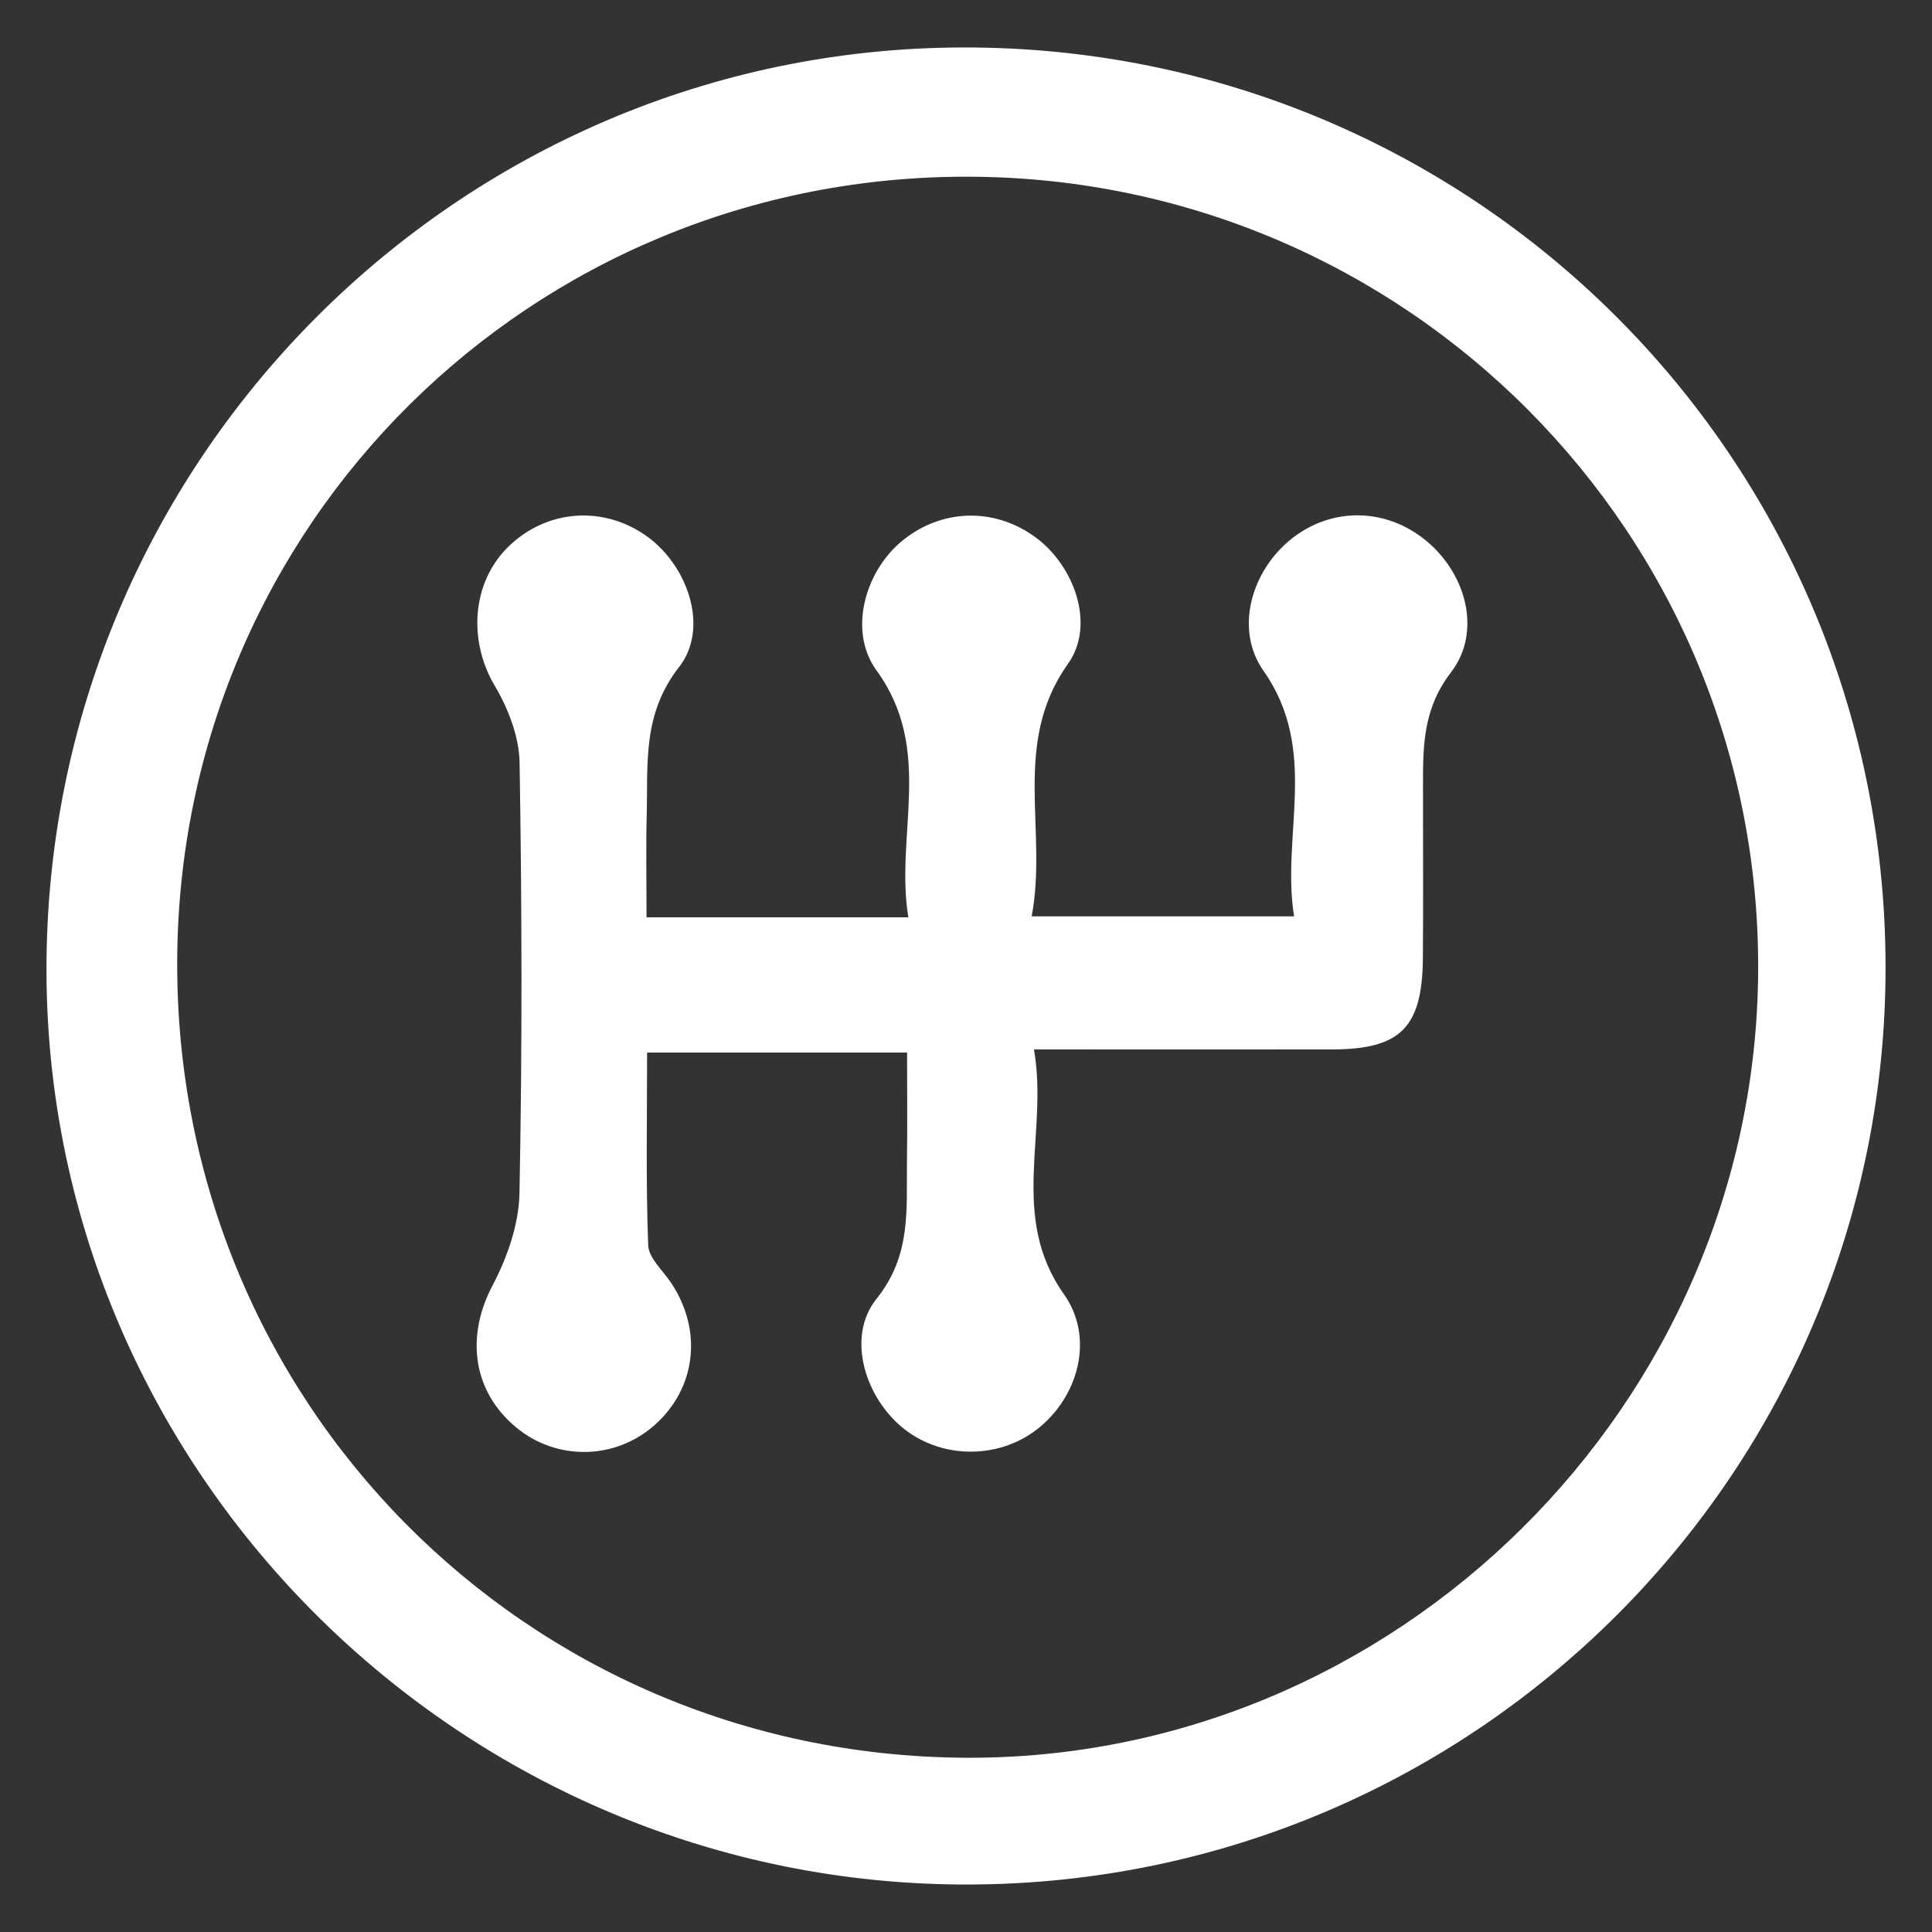 <?xml version="1.0" encoding="utf-8"?>
<!-- Generator: Adobe Illustrator 26.0.1, SVG Export Plug-In . SVG Version: 6.00 Build 0)  -->
<svg version="1.1" id="Capa_1" xmlns="http://www.w3.org/2000/svg" xmlns:xlink="http://www.w3.org/1999/xlink" x="0px" y="0px"
	 viewBox="0 0 500 500" style="enable-background:new 0 0 500 500;" xml:space="preserve">
<rect x="0" y="0" width="500" height="500" fill="#333333" stroke="none"/>
<style type="text/css">
	.st0{fill:#FFFFFF;}
</style>
<g>
	<path class="st0" d="M487.98,249.86c0.31,130.83-105.95,237.44-237.07,237.85c-130.9,0.4-238.51-105.99-238.88-236.19
		c-0.38-131.6,106.12-239,237.23-239.24C381.08,12.05,487.67,118.12,487.98,249.86z M250.75,45.73
		C137.47,45.37,46.27,135.76,45.86,248.8c-0.41,113.83,89.97,205.3,203.65,206.1c111.78,0.79,204.86-91.41,205.5-203.57
		C455.66,138.23,364.13,46.09,250.75,45.73z"/>
	<path class="st0" d="M167.32,237.4c22.9,0,44.18,0,67.76,0c-3.52-21.37,6.74-43.33-8.24-63.89c-7.31-10.03-3.1-25.24,6.23-33.19
		c10.24-8.73,24.3-9.19,35.09-1.14c9.93,7.4,15.38,22.58,8.23,32.62c-14.69,20.65-5.18,43-9.39,65.35c23.13,0,44.37,0,67.91,0
		c-3.4-21.01,6.59-42.91-7.92-63.55c-7.54-10.73-3.16-25.79,7.13-34.06c10.45-8.39,24.57-8.21,35.02,0.44
		c10.31,8.54,14.44,23.51,6.36,34.04c-7.56,9.85-7.22,19.93-7.23,30.7c-0.01,14.42,0.09,28.84-0.03,43.26
		c-0.15,17.97-5.81,23.59-23.49,23.61c-24.86,0.02-49.72,0-77.16,0c3.79,21.66-6.56,43.13,7.76,63.36
		c7.73,10.92,4.05,25.68-6.06,34.23c-9.89,8.37-24.86,8.7-35.11,0.78c-10.23-7.91-15.3-23.9-7.35-33.81
		c9.12-11.37,7.71-23.28,7.89-35.64c0.13-9.09,0.03-18.18,0.03-28.11c-22.64,0-44.21,0-67.28,0c0,16.92-0.34,33.4,0.28,49.85
		c0.12,3.32,3.79,6.55,5.93,9.75c8.2,12.28,6.51,27.2-4.21,36.76c-10.24,9.12-25.48,9.36-35.99,0.57
		c-11.28-9.44-12.9-23.6-6.02-36.64c3.82-7.23,6.83-15.84,6.98-23.89c0.73-37.13,0.64-74.29,0.03-111.43
		c-0.11-6.71-2.94-14.01-6.43-19.9c-6.92-11.67-6-26.79,3.65-36.11c9.98-9.64,24.77-10.61,35.99-2.37
		c10.39,7.63,15.92,23.6,8.05,33.66c-9.54,12.21-8.02,25.06-8.36,38.27C167.15,219.21,167.32,227.47,167.32,237.4z"/>
</g>
</svg>
